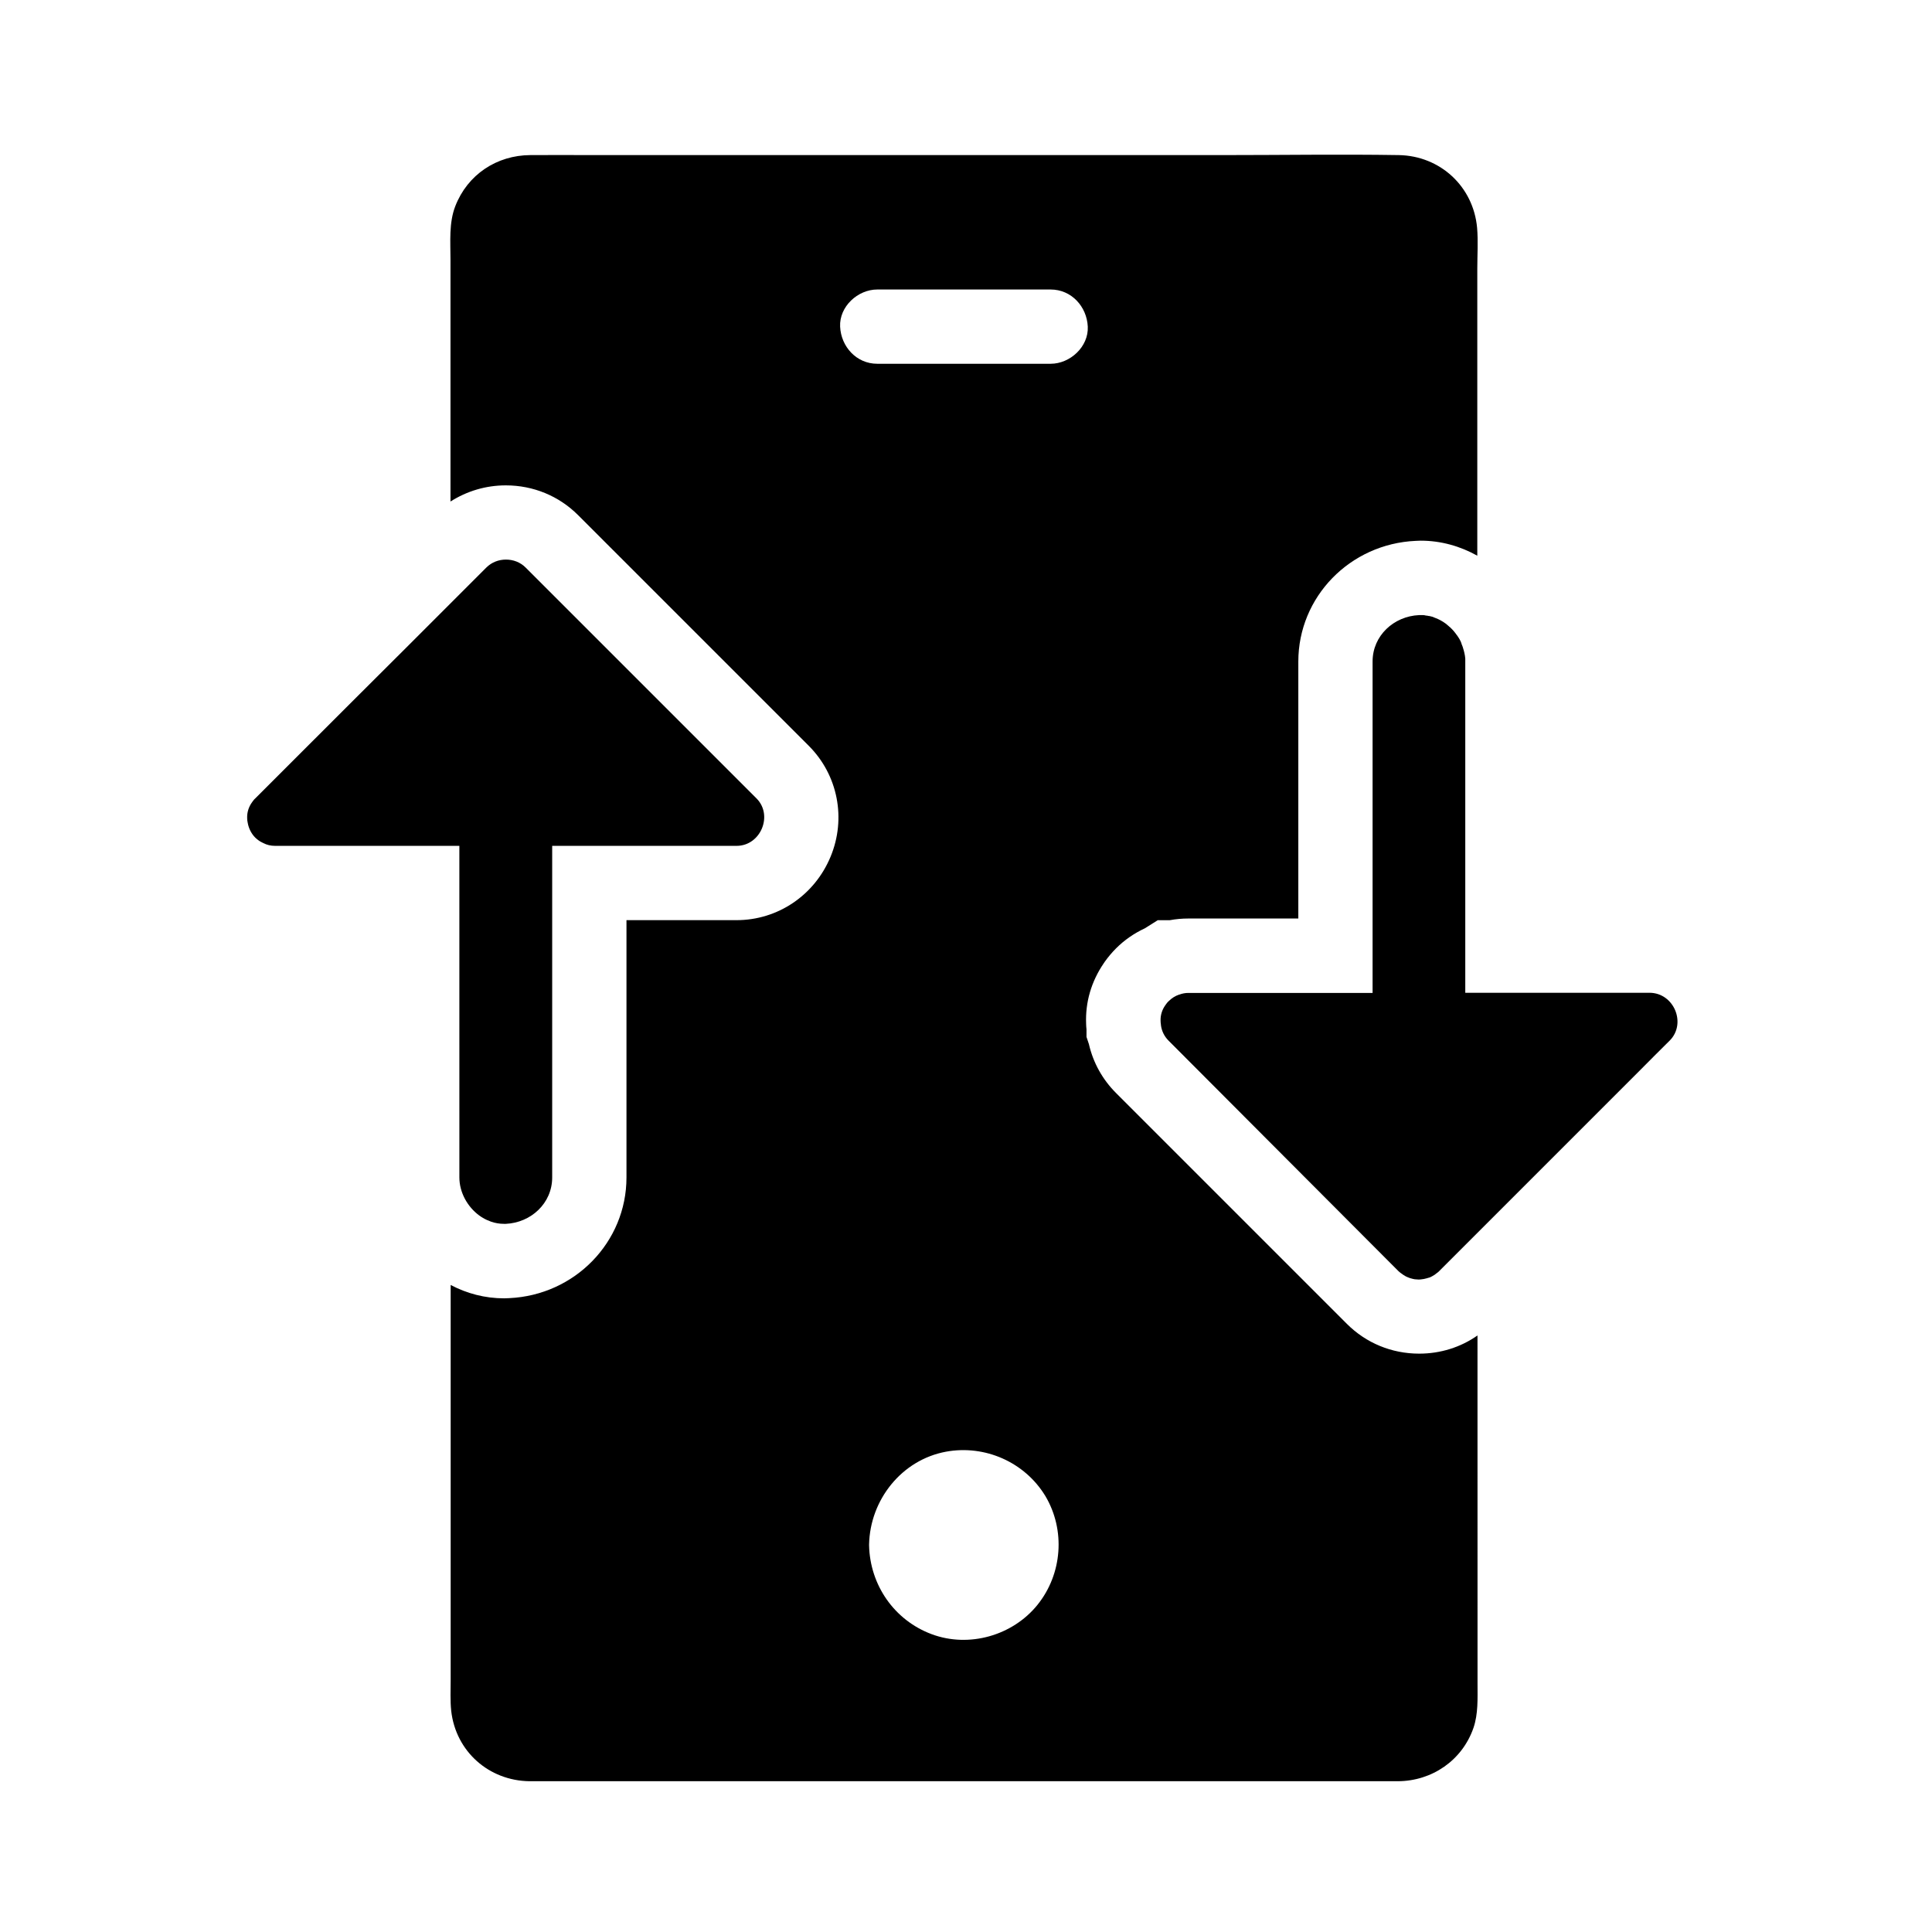 <?xml version="1.0" encoding="UTF-8"?>
<!-- Uploaded to: SVG Find, www.svgfind.com, Generator: SVG Find Mixer Tools -->
<svg fill="#000000" width="800px" height="800px" version="1.1" viewBox="144 144 512 512" xmlns="http://www.w3.org/2000/svg">
 <g>
  <path d="m535.55 497.91c-4.477 3.148-9.84 4.82-15.449 4.82-7.281 0-14.07-2.805-19.141-7.871l-61.203-61.203c-3.59-3.59-6.051-8.02-7.184-12.941l-0.641-1.918v-2.016c-0.051-0.492-0.098-0.984-0.098-1.426-0.246-5.758 1.379-11.266 4.676-16.09 0.098-0.148 0.195-0.297 0.297-0.441 0.887-1.23 1.871-2.41 2.953-3.492 2.215-2.215 4.773-3.984 7.625-5.312l3.445-2.164h3.199c1.625-0.297 3.246-0.441 4.871-0.441l29.168-0.008v-68.094c0-17.121 13.676-31.191 31.094-31.98 0.441 0 0.887-0.051 1.328-0.051 5.41 0 10.527 1.477 15.008 3.984v-76.109c0-3.59 0.246-7.231-0.051-10.773-0.984-10.973-9.789-19.09-20.762-19.285-15.547-0.246-31.145 0-46.738 0h-167.18c-5.41 0-10.824-0.051-16.234 0-8.906 0.051-16.629 5.164-19.875 13.531-1.723 4.43-1.277 9.445-1.277 14.121v64.156c4.328-2.754 9.348-4.281 14.66-4.281 7.281 0 14.07 2.805 19.141 7.871l18.547 18.547c7.332 7.332 14.66 14.66 21.941 21.941 6.887 6.887 13.777 13.777 20.664 20.664 7.723 7.723 9.988 19.285 5.758 29.422-4.231 10.184-13.973 16.777-24.895 16.777h-29.176v68.191c0 17.121-13.676 31.191-31.094 31.98-0.441 0-0.887 0.051-1.328 0.051-5.066 0-9.891-1.277-14.168-3.543v104.5c0 2.805-0.148 5.656 0.148 8.414 1.23 10.727 9.988 18.449 20.715 18.598h4.676 220.22 5.266c9.055-0.051 17.023-5.512 20.023-14.121 1.277-3.738 1.082-7.773 1.082-11.66zm-116.61 71.391c-6.594 8.168-18.156 11.465-28.043 7.773-9.891-3.691-16.336-12.988-16.582-23.52v-0.098-0.148c0.246-11.809 8.609-22.434 20.418-24.602 10.281-1.871 20.812 2.754 26.273 11.711 5.41 9.055 4.527 20.715-2.066 28.883zm3.492-328.9h-45.953c-5.512 0-9.594-4.527-9.84-9.84s4.676-9.84 9.84-9.84h45.953c5.512 0 9.594 4.527 9.84 9.84 0.246 5.312-4.672 9.84-9.84 9.84z"/>
  <path d="m339.19 368.16h-48.855v87.871c0 6.887-5.656 12.004-12.301 12.301h-0.441c-1.23 0-2.363-0.195-3.492-0.59-0.395-0.148-0.738-0.297-1.082-0.441-0.344-0.148-0.688-0.344-1.031-0.543-0.344-0.195-0.641-0.395-0.984-0.641-3.148-2.312-5.266-6.148-5.266-10.086l-0.004-87.871h-48.855c-1.133 0-2.164-0.246-3.102-0.738-0.051-0.051-0.148-0.051-0.195-0.098-0.051-0.051-0.148-0.051-0.195-0.098-0.641-0.297-1.18-0.738-1.723-1.23-1.082-1.082-1.77-2.508-2.016-3.938-0.098-0.395-0.148-0.836-0.148-1.277-0.051-1.477 0.395-2.902 1.23-4.082l0.051-0.051c0-0.051 0.051-0.051 0.051-0.098 0.246-0.344 0.492-0.688 0.836-0.984 2.508-2.508 5.066-5.066 7.578-7.578 10.973-10.973 21.941-21.941 32.965-32.914l20.664-20.664c1.426-1.426 3.297-2.117 5.215-2.117 1.918 0 3.789 0.688 5.215 2.117l7.578 7.578c10.973 10.973 21.941 21.941 32.965 32.965 6.887 6.887 13.777 13.777 20.664 20.664 4.422 4.477 1.074 12.543-5.32 12.543z"/>
  <path d="m586.47 419.78c-2.508 2.508-5.066 5.019-7.578 7.578l-53.629 53.629c-0.098 0.098-0.195 0.195-0.297 0.246-0.051 0.051-0.098 0.098-0.195 0.148-0.395 0.344-0.836 0.641-1.328 0.887-0.098 0.051-0.195 0.098-0.297 0.148-0.098 0.051-0.148 0.098-0.246 0.098-0.098 0.051-0.195 0.098-0.297 0.098-0.148 0.051-0.344 0.098-0.492 0.148-0.492 0.148-1.031 0.246-1.574 0.297-0.344 0.051-0.738 0.051-1.082 0-0.344 0-0.738-0.051-1.082-0.148-0.195-0.051-0.344-0.098-0.543-0.148-0.195-0.051-0.344-0.098-0.543-0.195-0.098 0-0.148-0.051-0.246-0.098-0.098-0.051-0.148-0.051-0.246-0.098-0.098-0.051-0.195-0.098-0.297-0.148-0.441-0.246-0.887-0.543-1.328-0.887-0.051-0.051-0.098-0.098-0.195-0.148-0.098-0.098-0.195-0.195-0.297-0.246l-61-61.16c-1.133-1.133-1.82-2.559-2.016-4.082v-0.051-0.051c-0.051-0.344-0.098-0.688-0.098-1.082-0.051-1.477 0.395-2.902 1.23-4.082 0 0 0-0.051 0.051-0.051 0-0.051 0.051-0.051 0.051-0.098 0.246-0.344 0.492-0.688 0.836-0.984 0.789-0.789 1.723-1.379 2.754-1.723h0.051c0.789-0.297 1.574-0.441 2.41-0.441h48.801v-87.824c0-6.887 5.656-12.004 12.301-12.301h0.441 0.59c0.148 0 0.344 0 0.492 0.051 0.051 0 0.148 0 0.195 0.051 0.148 0 0.344 0.051 0.492 0.051 0.195 0.051 0.395 0.098 0.59 0.098 0.195 0.051 0.395 0.098 0.59 0.148s0.395 0.098 0.543 0.195c0.395 0.148 0.738 0.297 1.082 0.441 0.344 0.148 0.688 0.344 1.031 0.543 0.344 0.195 0.641 0.395 0.984 0.641 0.195 0.148 0.395 0.297 0.543 0.441 0.051 0.051 0.098 0.051 0.098 0.098 0.148 0.098 0.246 0.195 0.395 0.344 0.051 0.051 0.148 0.098 0.195 0.148 0.098 0.098 0.195 0.195 0.297 0.297l0.148 0.148c0.344 0.344 0.641 0.688 0.934 1.082 0.148 0.195 0.297 0.395 0.395 0.543l0.051 0.051c0.148 0.195 0.246 0.395 0.395 0.59 0.195 0.297 0.395 0.641 0.543 0.984 0.051 0.051 0.098 0.148 0.098 0.246 0.051 0.148 0.148 0.246 0.148 0.395v0.051c0.051 0.098 0.098 0.246 0.148 0.344 0.098 0.297 0.246 0.59 0.297 0.887 0.051 0.148 0.098 0.344 0.148 0.492 0.051 0.195 0.098 0.395 0.148 0.59 0.051 0.148 0.051 0.344 0.098 0.492 0 0.098 0.051 0.148 0.051 0.246 0 0.148 0.051 0.246 0.051 0.395 0 0.148 0.051 0.297 0.051 0.441v0.195 0.492 87.871h48.855c6.484 0.043 9.828 8.16 5.305 12.688z"/>
 </g>
</svg>